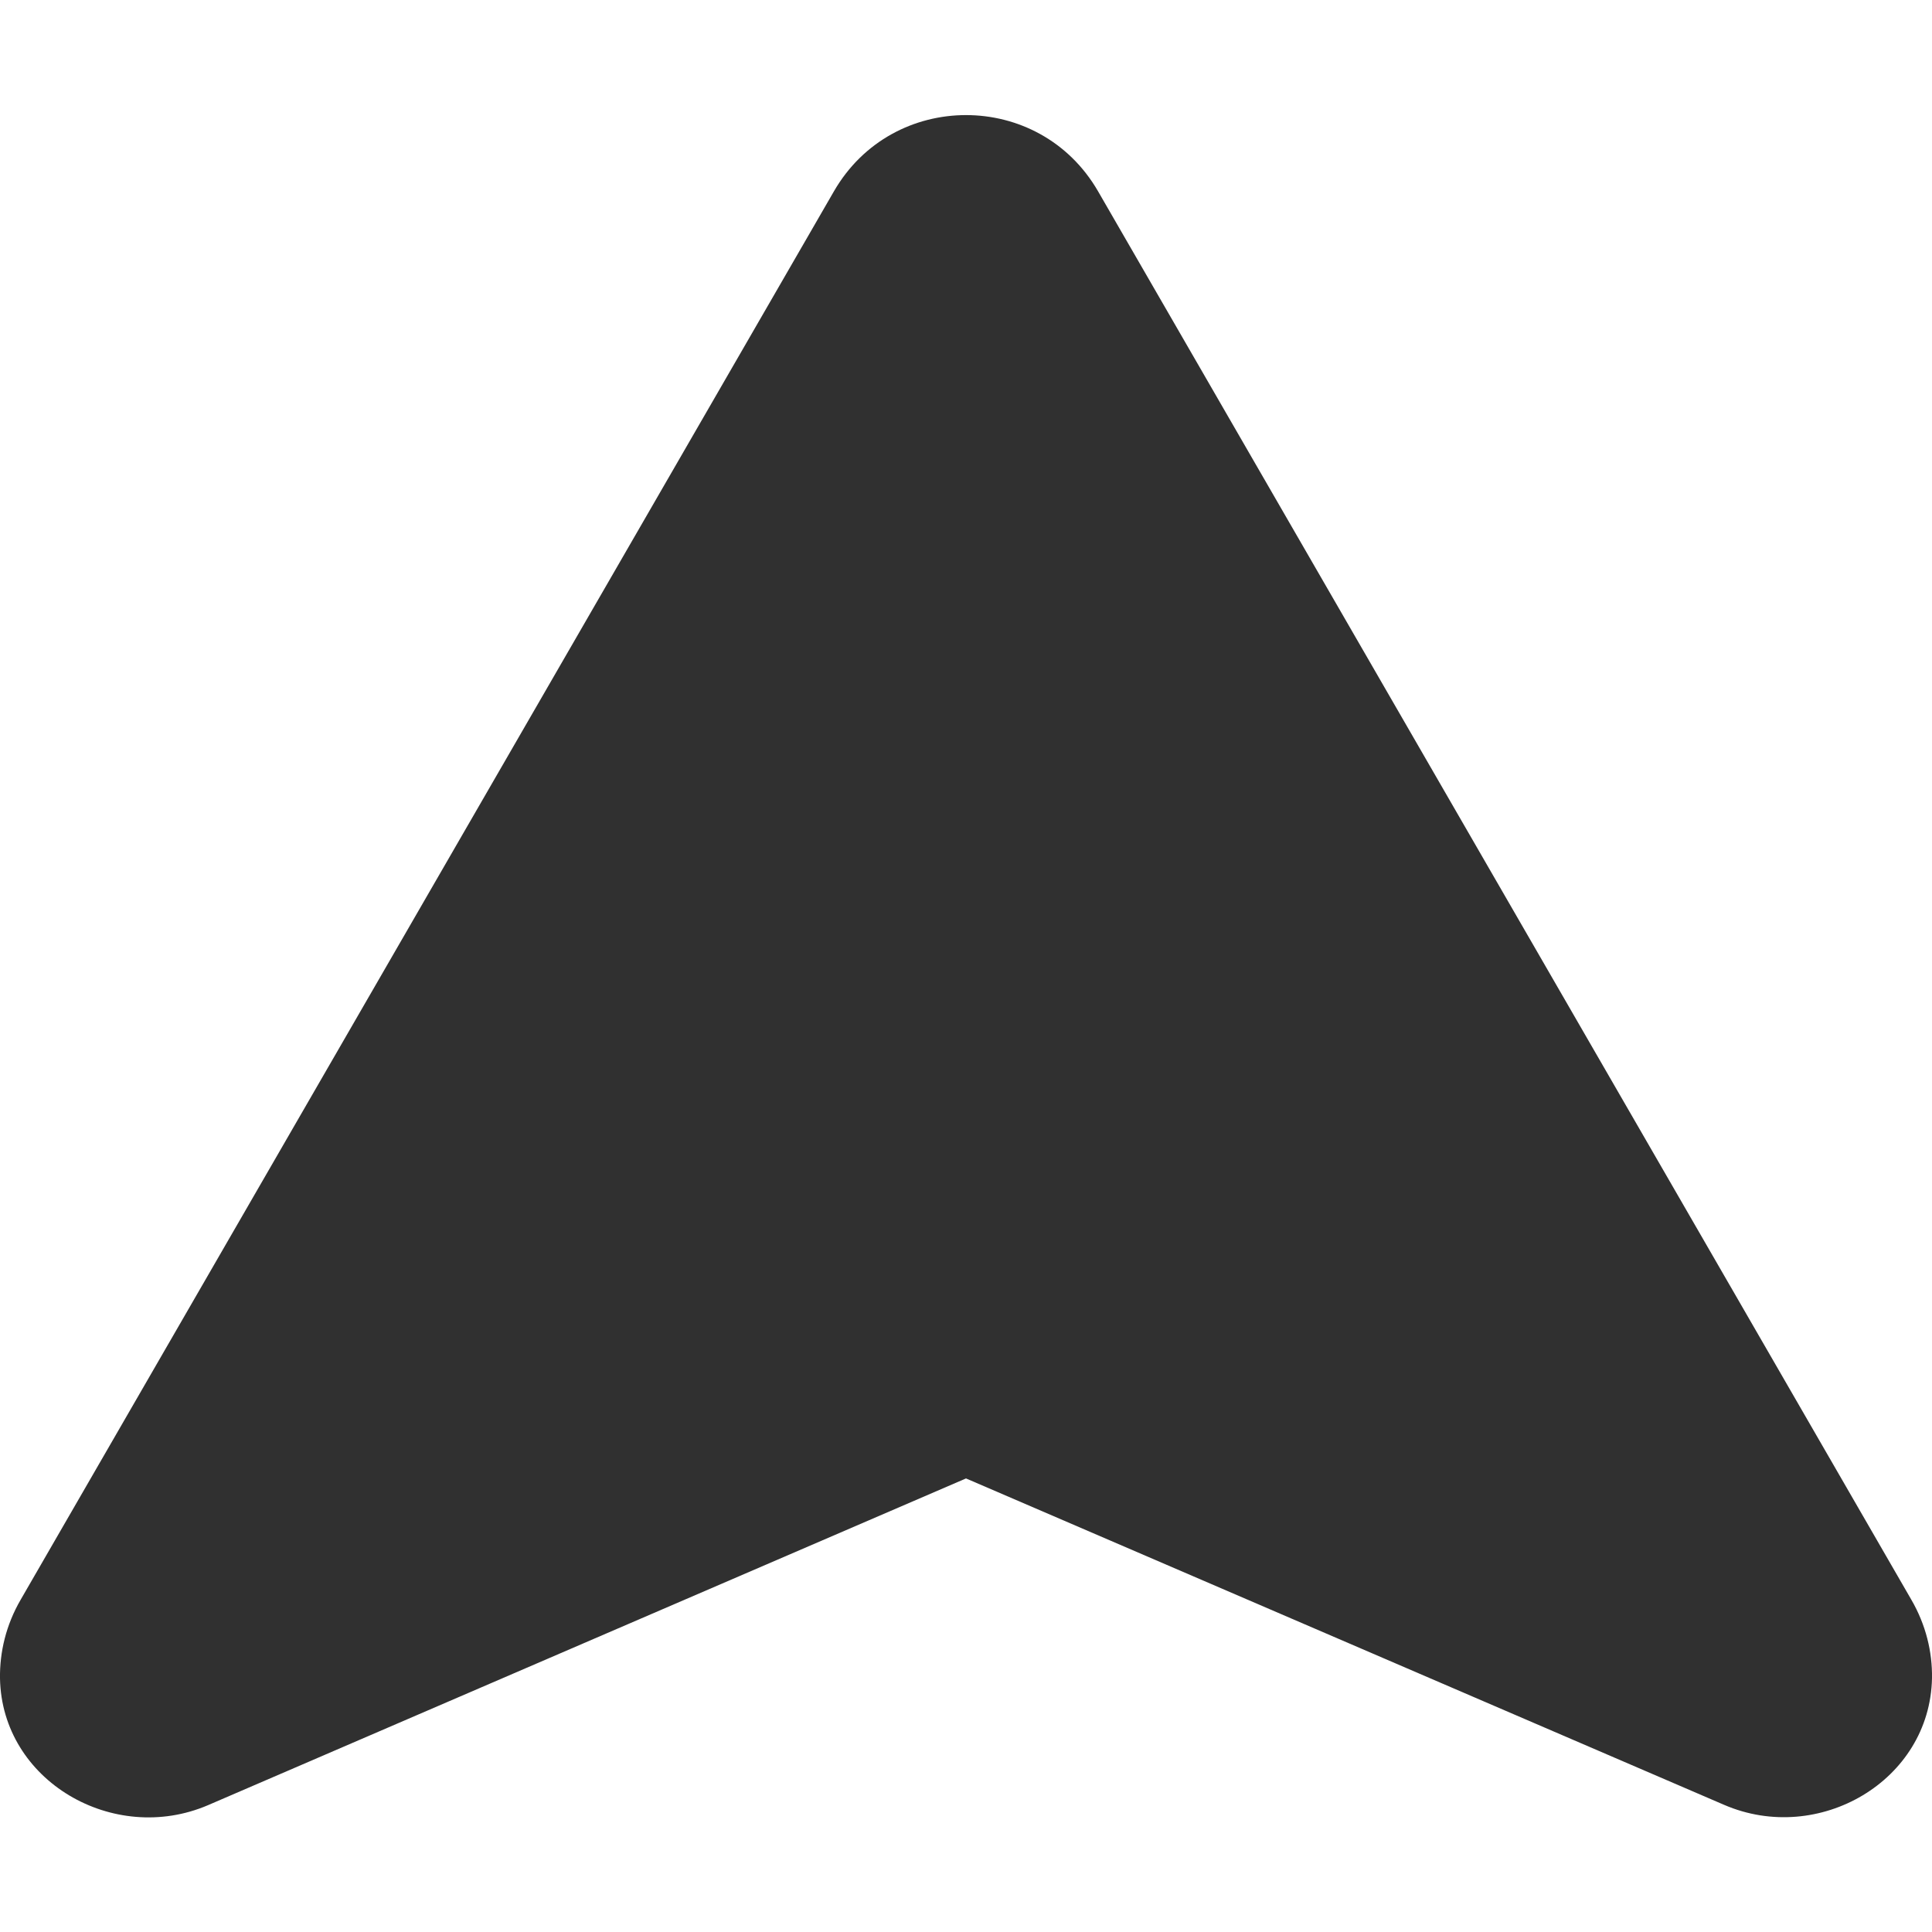 <?xml version="1.0" encoding="utf-8"?>
<!-- Generator: Adobe Illustrator 26.5.0, SVG Export Plug-In . SVG Version: 6.00 Build 0)  -->
<svg version="1.1" id="_x31_0" xmlns="http://www.w3.org/2000/svg" xmlns:xlink="http://www.w3.org/1999/xlink" x="0px" y="0px"
	 viewBox="0 0 512 512" style="enable-background:new 0 0 512 512;" xml:space="preserve">
<style type="text/css">
	.st0{fill:#303030;}
</style>
<g>
	<path class="st0" d="M506.5,423.9L291,50.7c-7.8-13.5-21.4-20.2-35-20.2s-27.2,6.7-35,20.2L5.5,423.9c-3.9,6.7-5.6,13.9-5.5,20.9
		c0.5,27.2,30.1,44.3,55.1,33.6L256,391.8l200.9,86.5c25,10.8,54.6-6.3,55.1-33.6C512.1,437.8,510.4,430.6,506.5,423.9z"/>
</g>
</svg>

